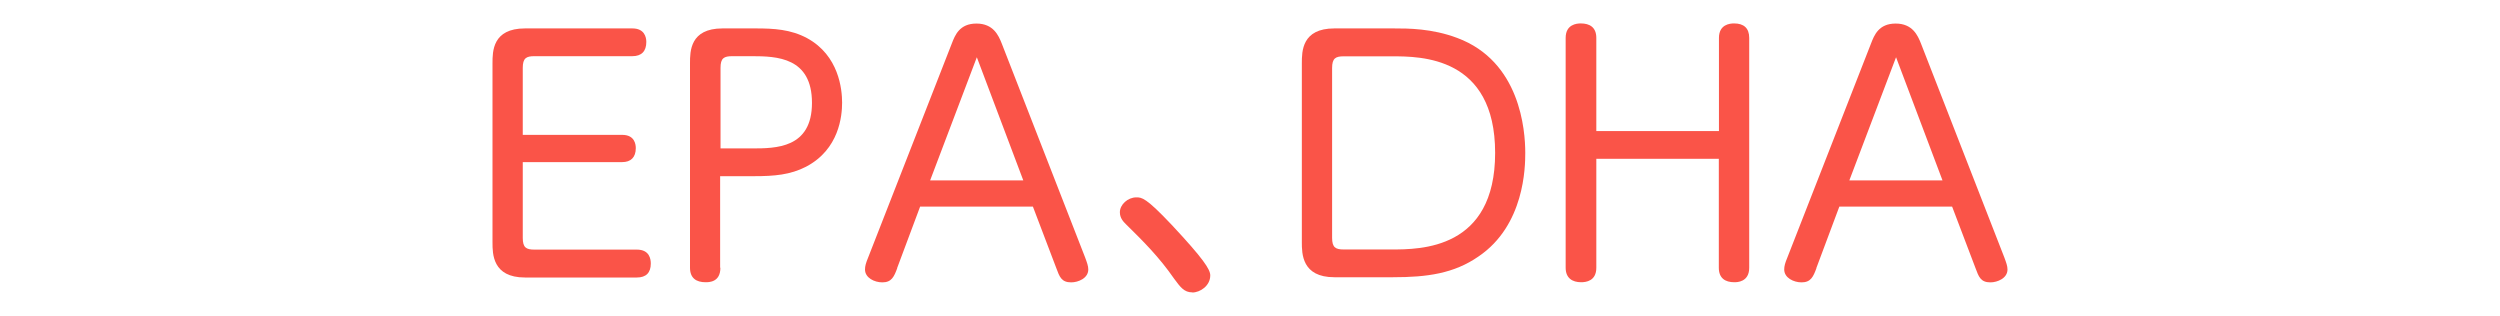 <?xml version="1.0" encoding="UTF-8"?><svg id="_レイヤー_2" xmlns="http://www.w3.org/2000/svg" xmlns:xlink="http://www.w3.org/1999/xlink" viewBox="0 0 190 24"><defs><style>.cls-1{fill:none;}.cls-2{clip-path:url(#clippath);}.cls-3{fill:#fa5448;}</style><clipPath id="clippath"><rect class="cls-1" width="190" height="24"/></clipPath></defs><g id="_レイヤー_1-2"><g id="nutrition_category_name_1"><g class="cls-2"><g><path class="cls-3" d="m47.29,10.25c.96,0,1.03.74,1.03,1.01,0,.7-.38,1.06-1.03,1.06h-7.56v5.76c0,.74.26.89.89.89h7.78c.98,0,1.06.74,1.06,1.06,0,.7-.36,1.06-1.06,1.06h-8.5c-2.47,0-2.47-1.8-2.47-2.66V4.8c0-.89,0-2.64,2.47-2.64h8.16c.91,0,1.06.65,1.06,1.03,0,.7-.36,1.08-1.06,1.08h-7.44c-.62,0-.89.14-.89.89v5.09h7.56Z"/><path class="cls-3" d="m54.75,20.35c0,1.1-.86,1.1-1.13,1.1-.7,0-1.18-.31-1.18-1.1V4.8c0-.89,0-2.64,2.47-2.64h2.52c1.39,0,2.66.07,3.91.74,2.42,1.32,2.66,3.89,2.66,4.9s-.22,3.55-2.74,4.87c-1.2.62-2.42.72-3.94.72h-2.59v6.96Zm2.38-9.07c1.82,0,4.58,0,4.58-3.46s-2.66-3.55-4.58-3.55h-1.46c-.65,0-.91.14-.91.89v6.12h2.38Z"/><path class="cls-3" d="m68.19,20.38c-.24.65-.43,1.08-1.13,1.08-.6,0-1.32-.34-1.32-.98,0-.26.07-.5.24-.91l6.36-16.27c.24-.62.58-1.51,1.87-1.51s1.68.91,1.92,1.51l6.34,16.27c.14.38.24.65.24.91,0,.67-.77.98-1.3.98-.74,0-.89-.43-1.13-1.08l-1.78-4.68h-8.57l-1.75,4.68Zm9.58-6.67l-3.53-9.36-3.55,9.36h7.08Z"/><path class="cls-3" d="m90.61,22.22c-.62,0-.91-.41-1.37-1.03-1.15-1.66-2.33-2.83-3.67-4.15-.19-.19-.46-.46-.46-.91,0-.58.6-1.13,1.25-1.13.41,0,.72,0,2.69,2.09,2.4,2.57,2.93,3.38,2.93,3.84,0,.79-.77,1.3-1.37,1.3Z"/><path class="cls-3" d="m105.94,2.16c1.08,0,2.88,0,4.8.72,4.8,1.78,5.18,7.01,5.18,8.74,0,1.06-.05,5.5-3.55,7.87-1.87,1.3-3.91,1.58-6.5,1.58h-4.46c-2.47,0-2.47-1.8-2.47-2.66V4.8c0-.89,0-2.64,2.47-2.64h4.54Zm-4.7,15.91c0,.74.26.89.89.89h3.6c2.23,0,7.9,0,7.9-7.34s-5.66-7.34-7.85-7.34h-3.65c-.62,0-.89.14-.89.89v12.91Z"/><path class="cls-3" d="m130.64,9.96V2.88c0-1.03.84-1.1,1.15-1.1.74,0,1.15.36,1.15,1.1v17.47c0,1.1-.94,1.1-1.13,1.1-.7,0-1.18-.31-1.18-1.1v-8.28h-9.31v8.28c0,1.01-.79,1.1-1.15,1.1-.67,0-1.18-.31-1.18-1.1V2.88c0-1.03.84-1.1,1.15-1.1.67,0,1.18.29,1.18,1.1v7.08h9.31Z"/><path class="cls-3" d="m138.05,20.38c-.24.65-.43,1.08-1.13,1.08-.6,0-1.32-.34-1.32-.98,0-.26.07-.5.24-.91l6.36-16.27c.24-.62.58-1.51,1.87-1.51s1.68.91,1.92,1.51l6.34,16.27c.14.38.24.65.24.91,0,.67-.77.98-1.3.98-.74,0-.89-.43-1.13-1.08l-1.78-4.68h-8.57l-1.75,4.68Zm9.58-6.67l-3.53-9.36-3.55,9.36h7.08Z"/></g></g></g></g></svg>
